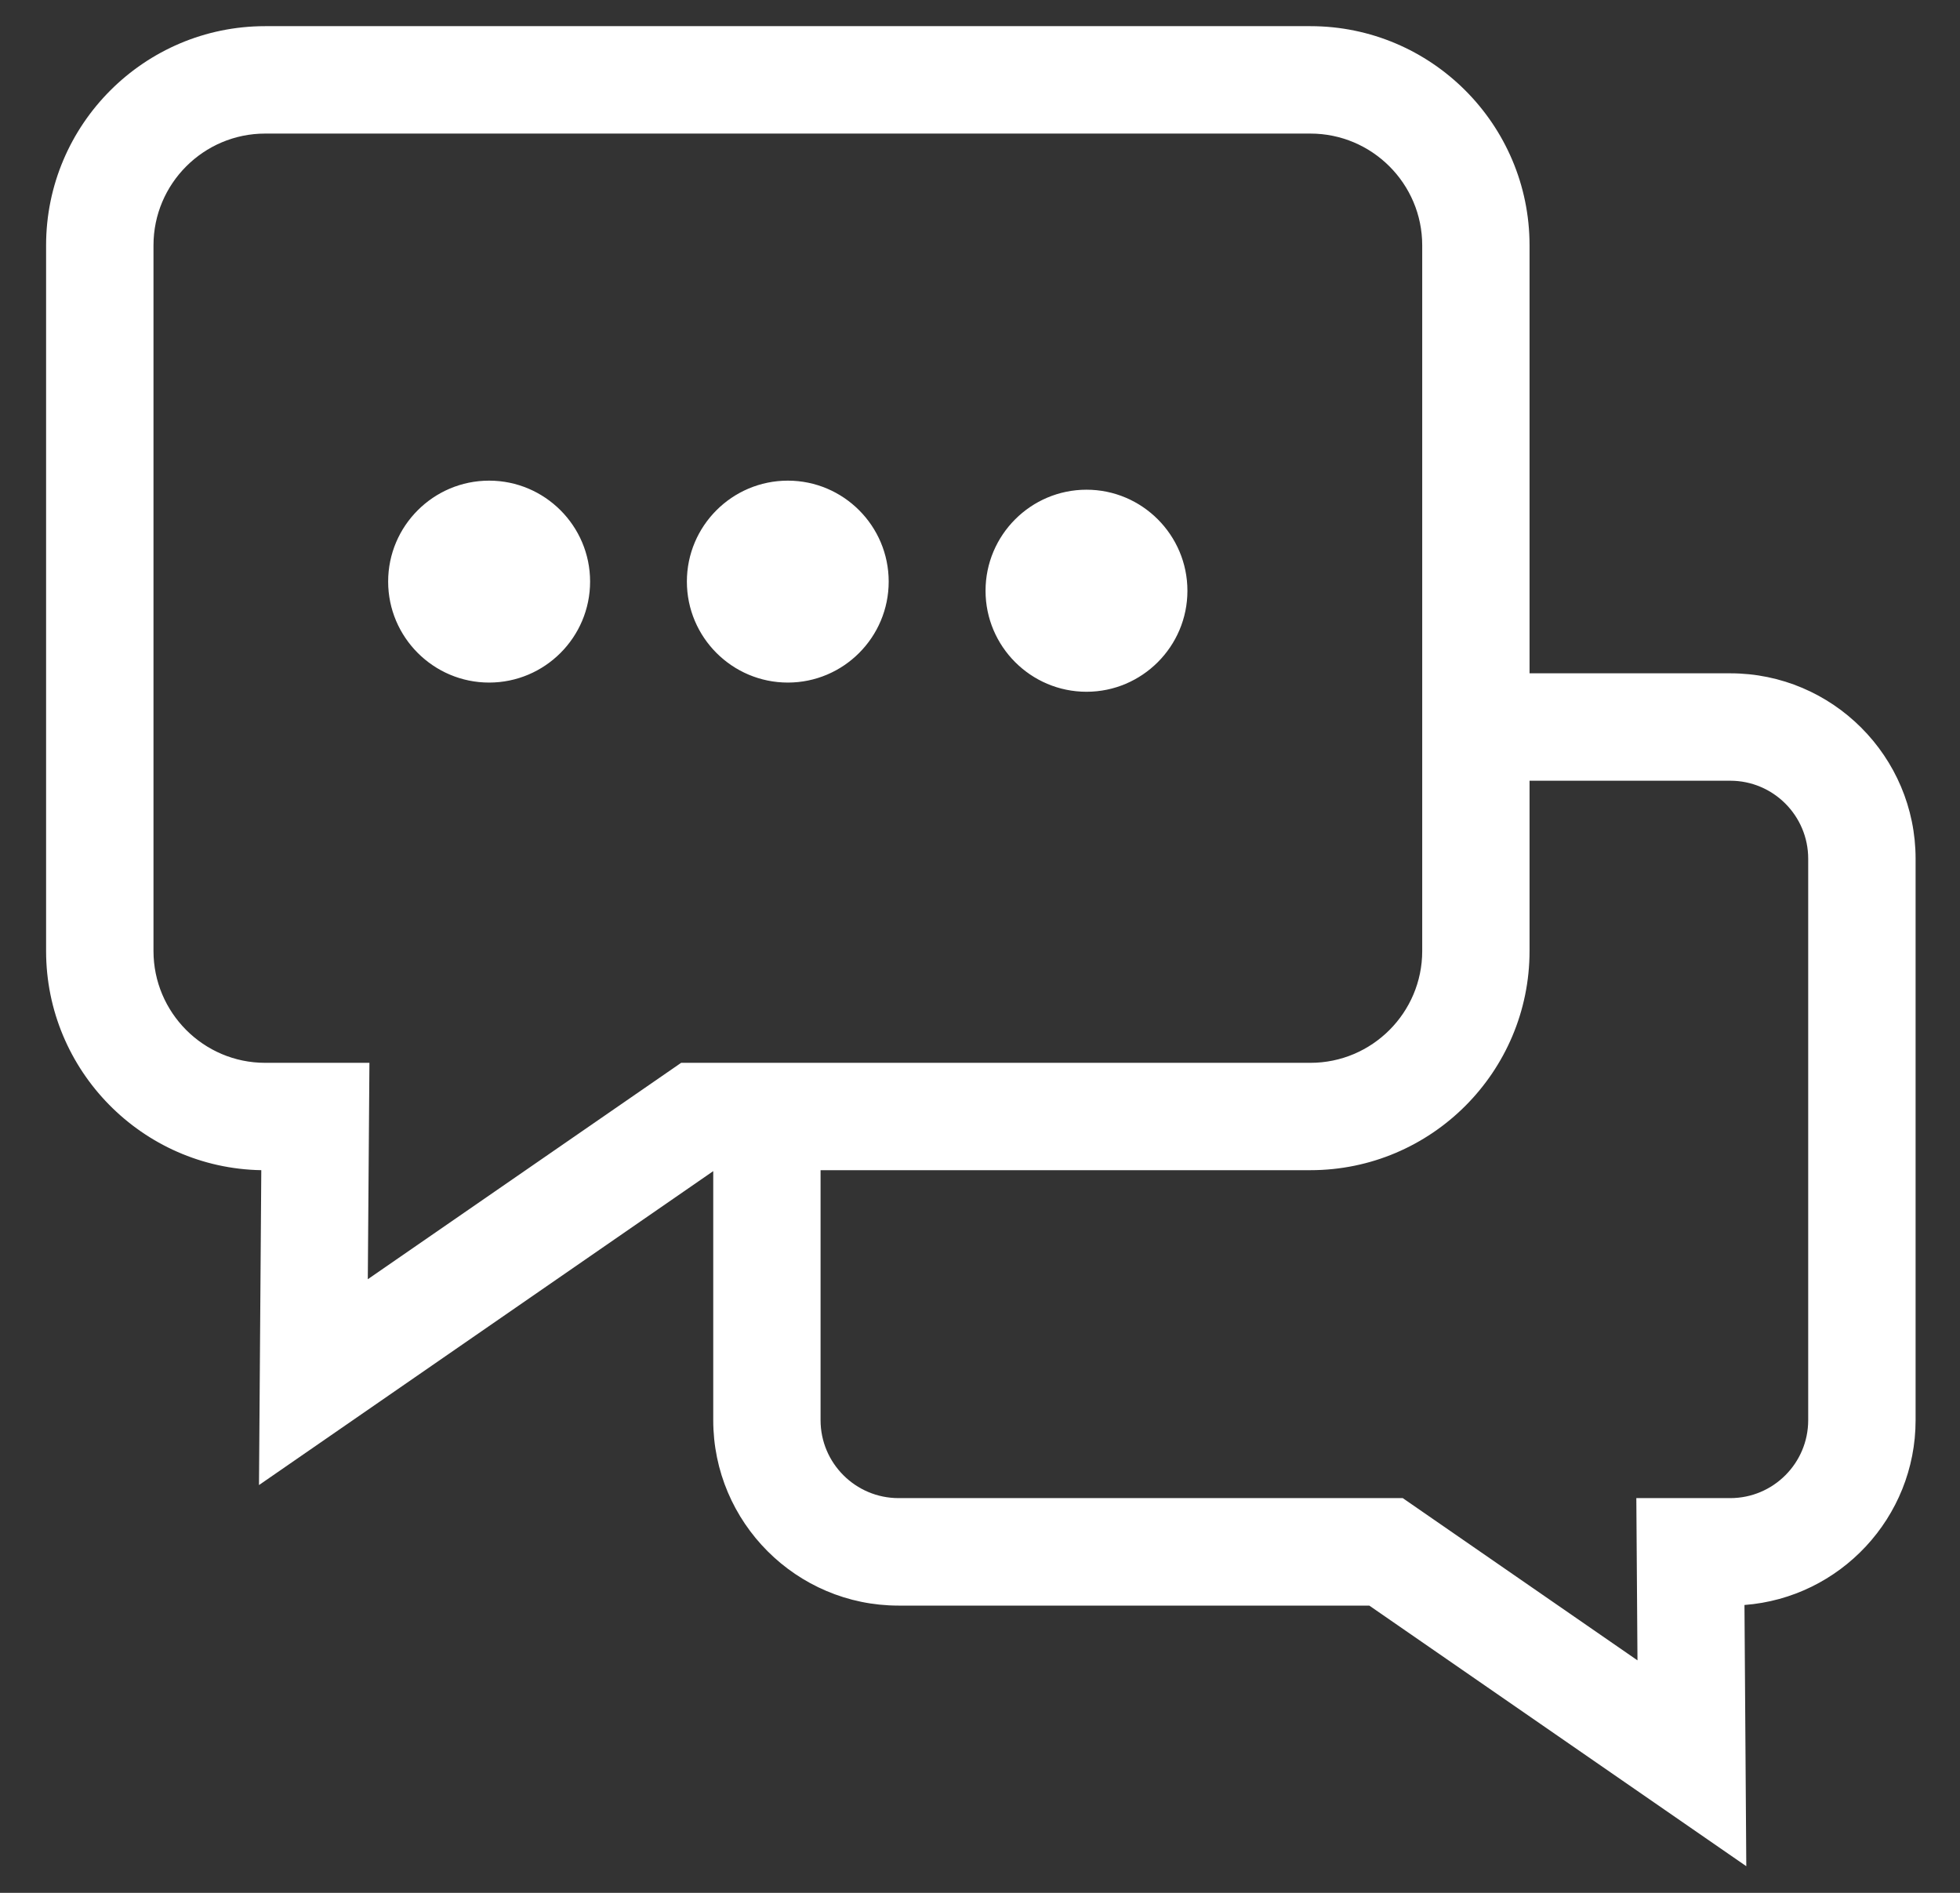<svg 
 xmlns="http://www.w3.org/2000/svg"
 xmlns:xlink="http://www.w3.org/1999/xlink"
 width="29px" height="28px">
<rect width="100%" height="100%" fill="#333333" stroke="none"/>
<path fill-rule="evenodd"  fill="rgb(255, 255, 255)"
 d="M25.811,23.742 L25.838,27.606 L20.260,23.751 L13.295,23.751 C11.783,23.751 10.553,22.520 10.553,21.008 L10.553,17.324 L3.832,21.968 L3.866,17.310 C2.105,17.280 0.682,15.836 0.682,14.068 L0.682,3.629 C0.682,1.842 2.136,0.387 3.923,0.387 L19.389,0.387 C21.177,0.387 22.631,1.842 22.631,3.629 L22.631,9.960 L25.601,9.960 C27.113,9.960 28.343,11.191 28.343,12.703 L28.343,21.008 C28.343,22.449 27.225,23.635 25.811,23.742 ZM21.043,3.629 C21.043,2.718 20.301,1.976 19.389,1.976 L3.923,1.976 C3.012,1.976 2.271,2.718 2.271,3.629 L2.271,14.068 C2.271,14.979 3.012,15.722 3.923,15.722 L5.466,15.722 L5.442,18.923 L10.078,15.722 L19.389,15.722 C20.301,15.722 21.043,14.980 21.043,14.068 L21.043,3.629 ZM26.754,12.703 C26.754,12.066 26.237,11.549 25.601,11.549 L22.631,11.549 L22.631,14.068 C22.631,15.856 21.177,17.310 19.389,17.310 L12.141,17.310 L12.141,21.008 C12.141,21.644 12.659,22.161 13.295,22.161 L20.755,22.161 L24.228,24.561 L24.211,22.161 L25.601,22.161 C26.237,22.161 26.754,21.644 26.754,21.008 L26.754,12.703 ZM16.076,10.233 C15.252,10.233 14.582,9.562 14.582,8.739 C14.582,7.915 15.252,7.244 16.076,7.244 C16.899,7.244 17.569,7.915 17.569,8.739 C17.569,9.562 16.899,10.233 16.076,10.233 ZM11.657,10.097 C10.833,10.097 10.163,9.427 10.163,8.603 C10.163,7.779 10.833,7.110 11.657,7.110 C12.480,7.110 13.149,7.780 13.149,8.603 C13.149,9.427 12.480,10.097 11.657,10.097 ZM7.237,10.097 C6.414,10.097 5.743,9.427 5.743,8.603 C5.743,7.779 6.414,7.110 7.237,7.110 C8.061,7.110 8.731,7.780 8.731,8.603 C8.731,9.427 8.061,10.097 7.237,10.097 Z"/>
</svg>